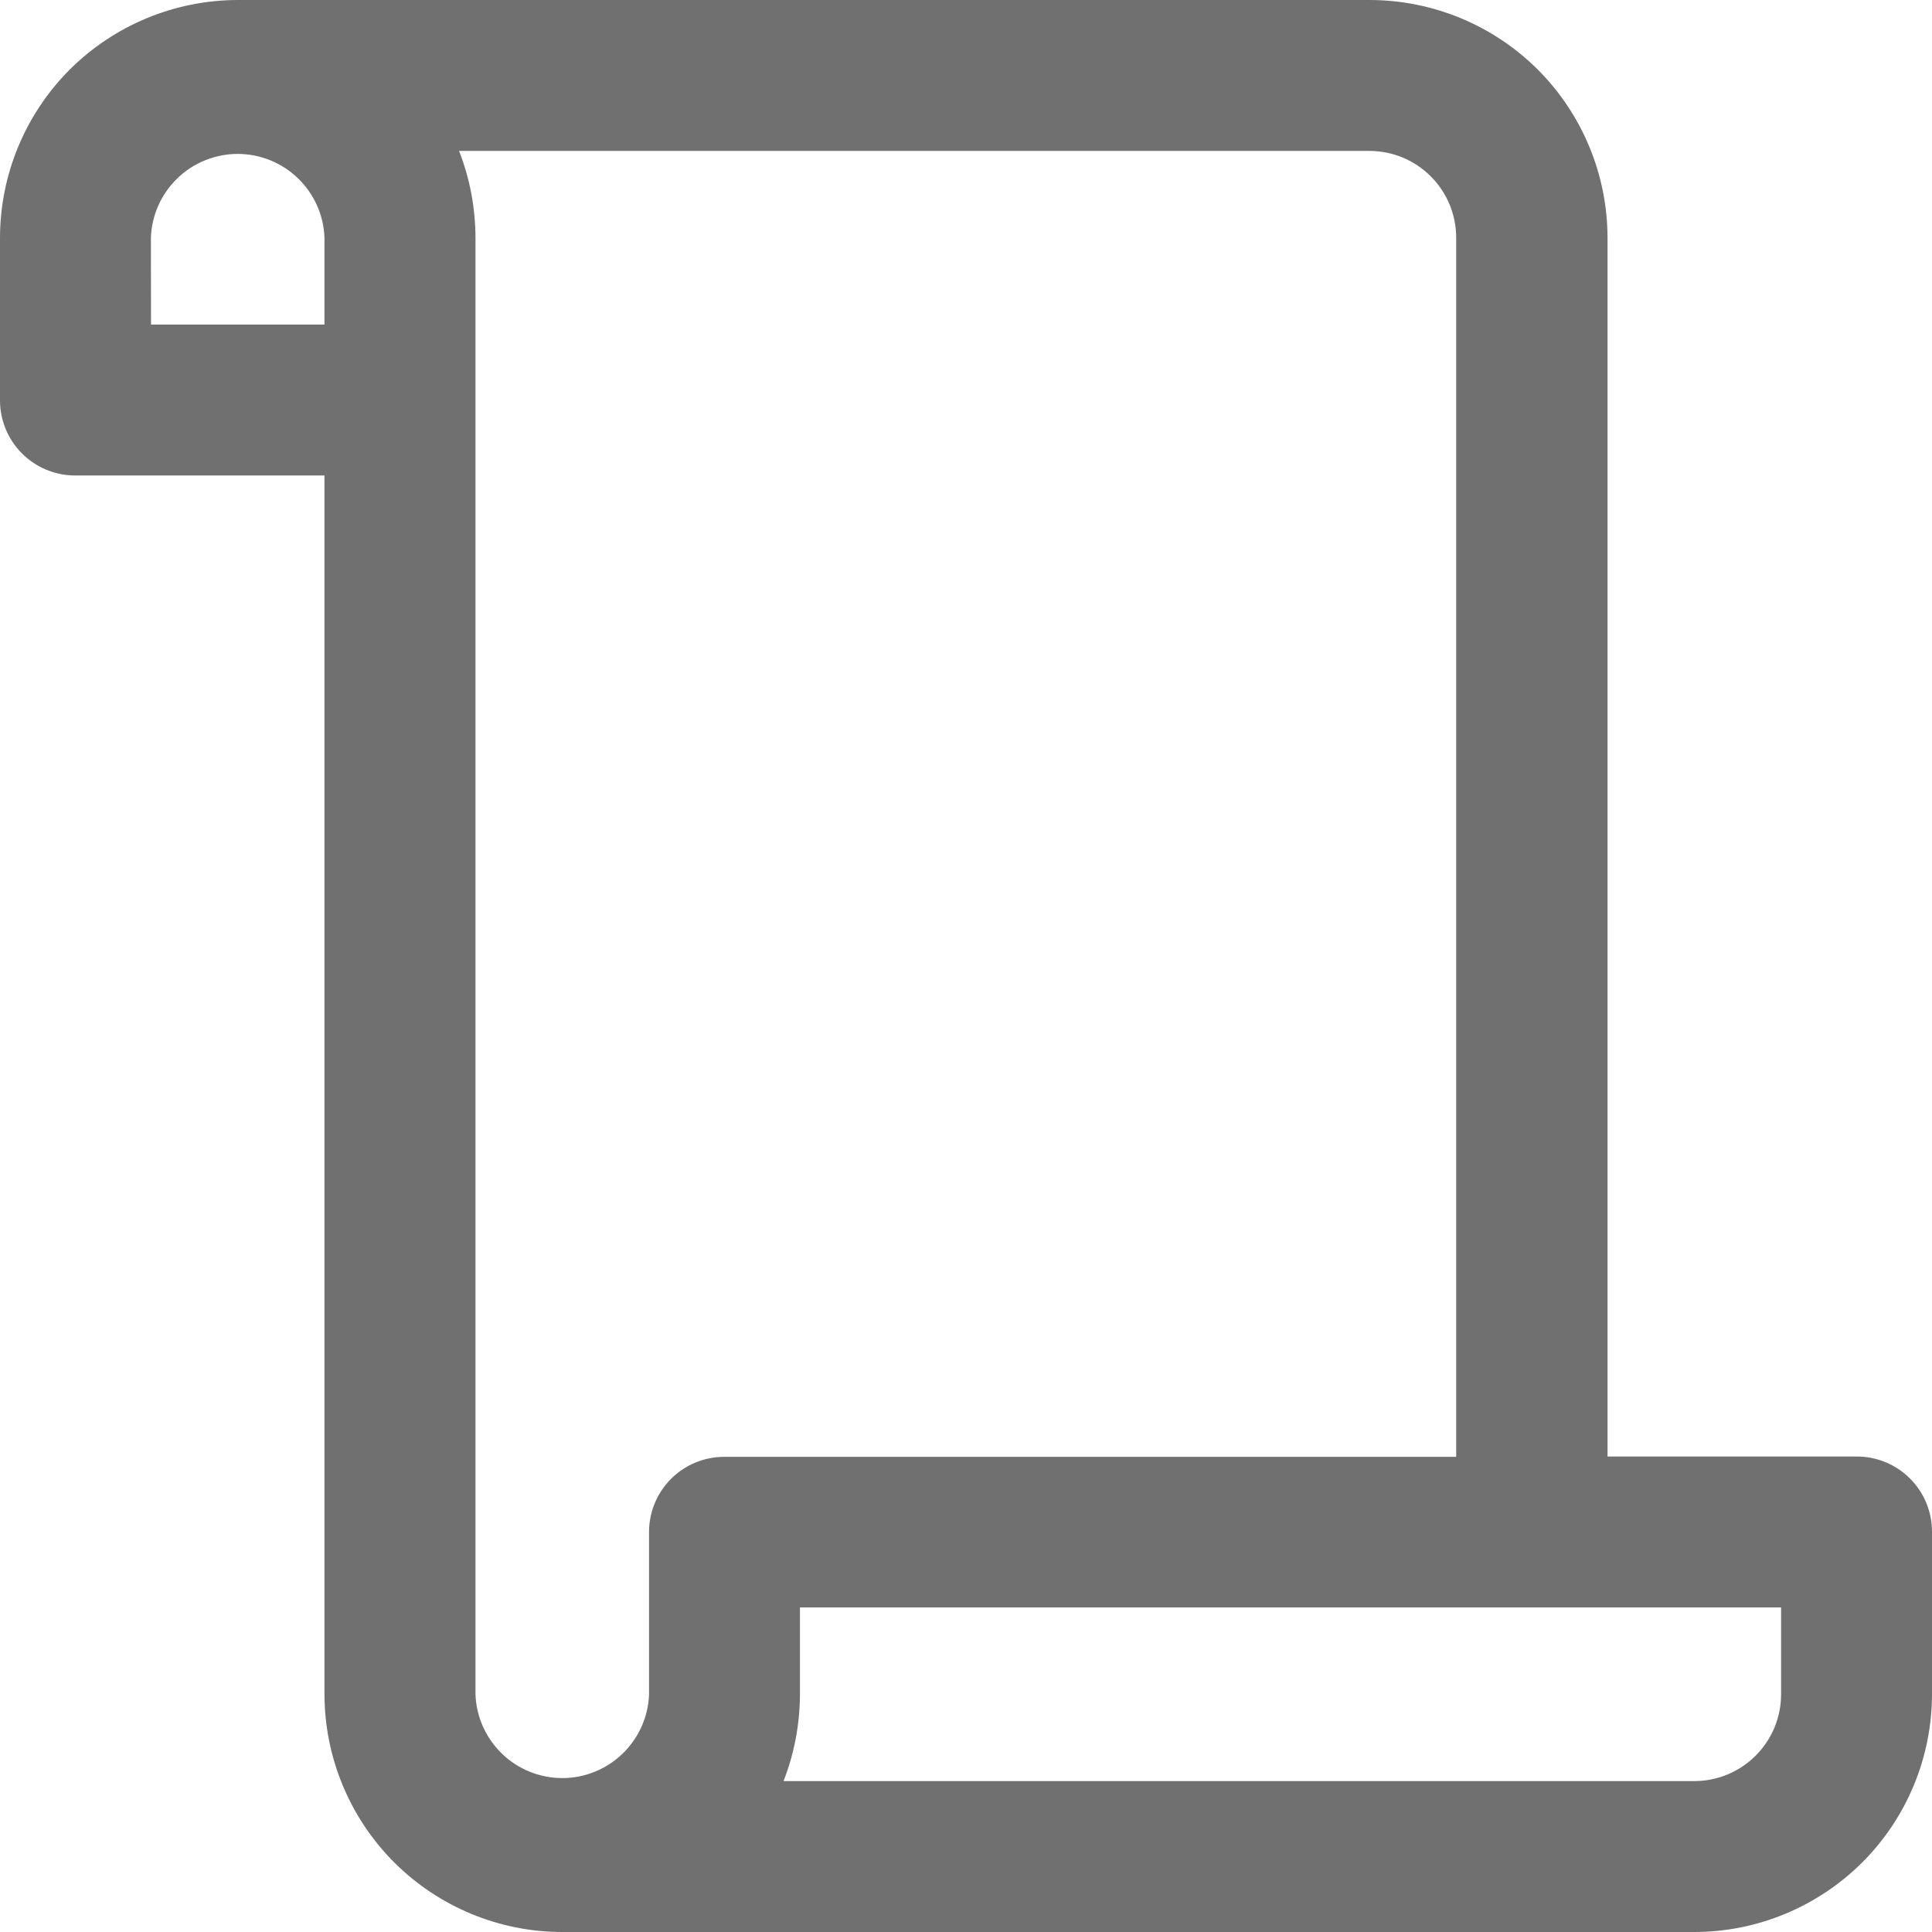 <svg width="18" height="18" viewBox="0 0 18 18" fill="none" xmlns="http://www.w3.org/2000/svg">
<path d="M2.215 0H12.762C13.349 0.001 13.912 0.234 14.328 0.649C14.743 1.065 14.976 1.628 14.977 2.215V13.57H17.3C17.486 13.57 17.664 13.644 17.795 13.775C17.926 13.906 18 14.084 18 14.27V15.782C18 16.37 17.767 16.934 17.352 17.35C16.936 17.765 16.373 18 15.785 18H5.238C4.651 18 4.088 17.766 3.672 17.351C3.257 16.935 3.024 16.372 3.023 15.785V4.43H0.7C0.514 4.43 0.336 4.356 0.205 4.225C0.074 4.094 0 3.916 0 3.73L0 2.215C0.001 1.628 0.234 1.065 0.649 0.649C1.065 0.234 1.628 0.001 2.215 0V0ZM15.785 16.594C16 16.594 16.205 16.509 16.357 16.357C16.509 16.205 16.594 16 16.594 15.785V14.976H7.453V15.785C7.452 16.062 7.401 16.336 7.3 16.594H15.785ZM4.43 2.215V15.785C4.437 15.995 4.526 16.193 4.677 16.339C4.827 16.484 5.029 16.566 5.239 16.566C5.448 16.566 5.65 16.484 5.8 16.339C5.951 16.193 6.04 15.995 6.047 15.785V14.273C6.047 14.087 6.121 13.909 6.252 13.778C6.383 13.647 6.561 13.573 6.747 13.573H13.567V2.215C13.567 2 13.482 1.795 13.33 1.643C13.178 1.491 12.973 1.406 12.758 1.406H4.277C4.378 1.664 4.429 1.938 4.43 2.215ZM1.407 3.024H3.023V2.215C3.016 2.005 2.927 1.807 2.776 1.661C2.626 1.516 2.424 1.434 2.215 1.434C2.005 1.434 1.803 1.516 1.653 1.661C1.502 1.807 1.413 2.005 1.406 2.215L1.407 3.024Z" fill="#707070"/>
</svg>
